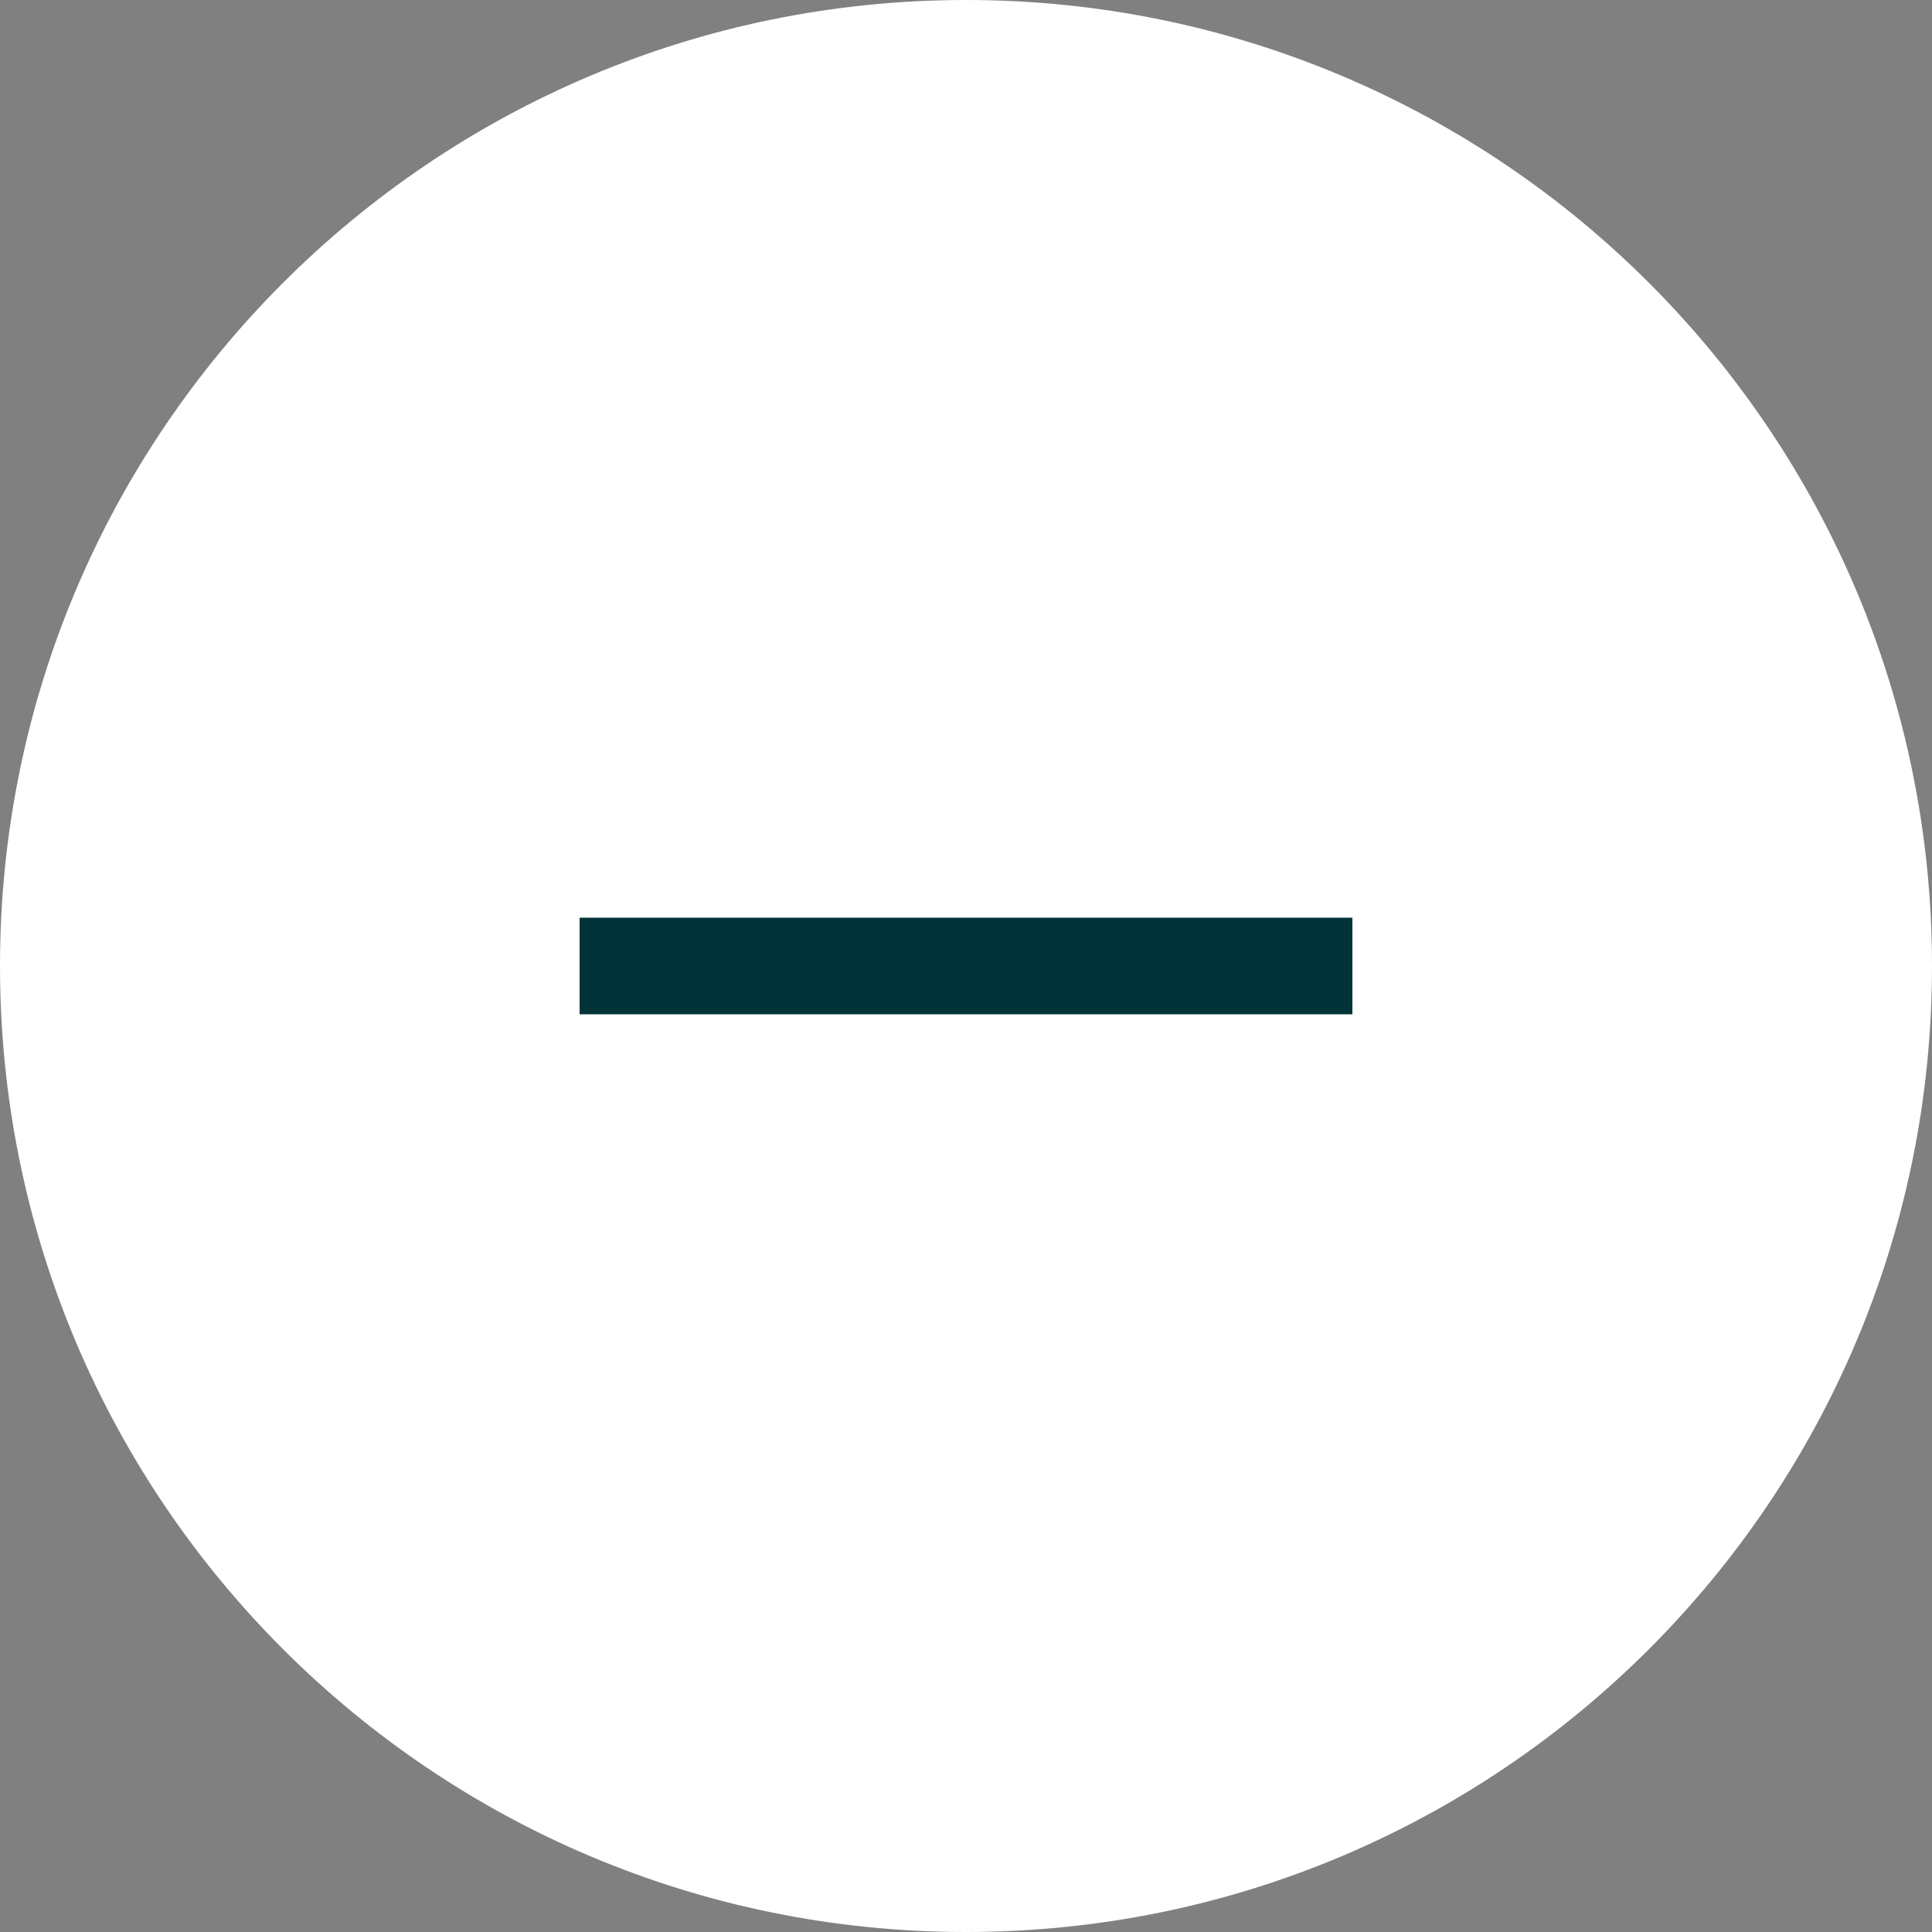 <svg width="40" height="40" viewBox="0 0 40 40" fill="none" xmlns="http://www.w3.org/2000/svg">
<rect x="0" y="0" width="40" height="40" fill="#808080" stroke="none"/>
<path d="M20 -8.74228e-07C31.046 -3.91405e-07 40 8.954 40 20C40 31.046 31.046 40 20 40C8.954 40 -1.35705e-06 31.046 -8.74228e-07 20C-3.91405e-07 8.954 8.954 -1.35705e-06 20 -8.74228e-07Z" fill="white"/>
<rect x="12" y="21" width="2" height="16" transform="rotate(-90 12 21)" fill="#013438"/>
</svg>
